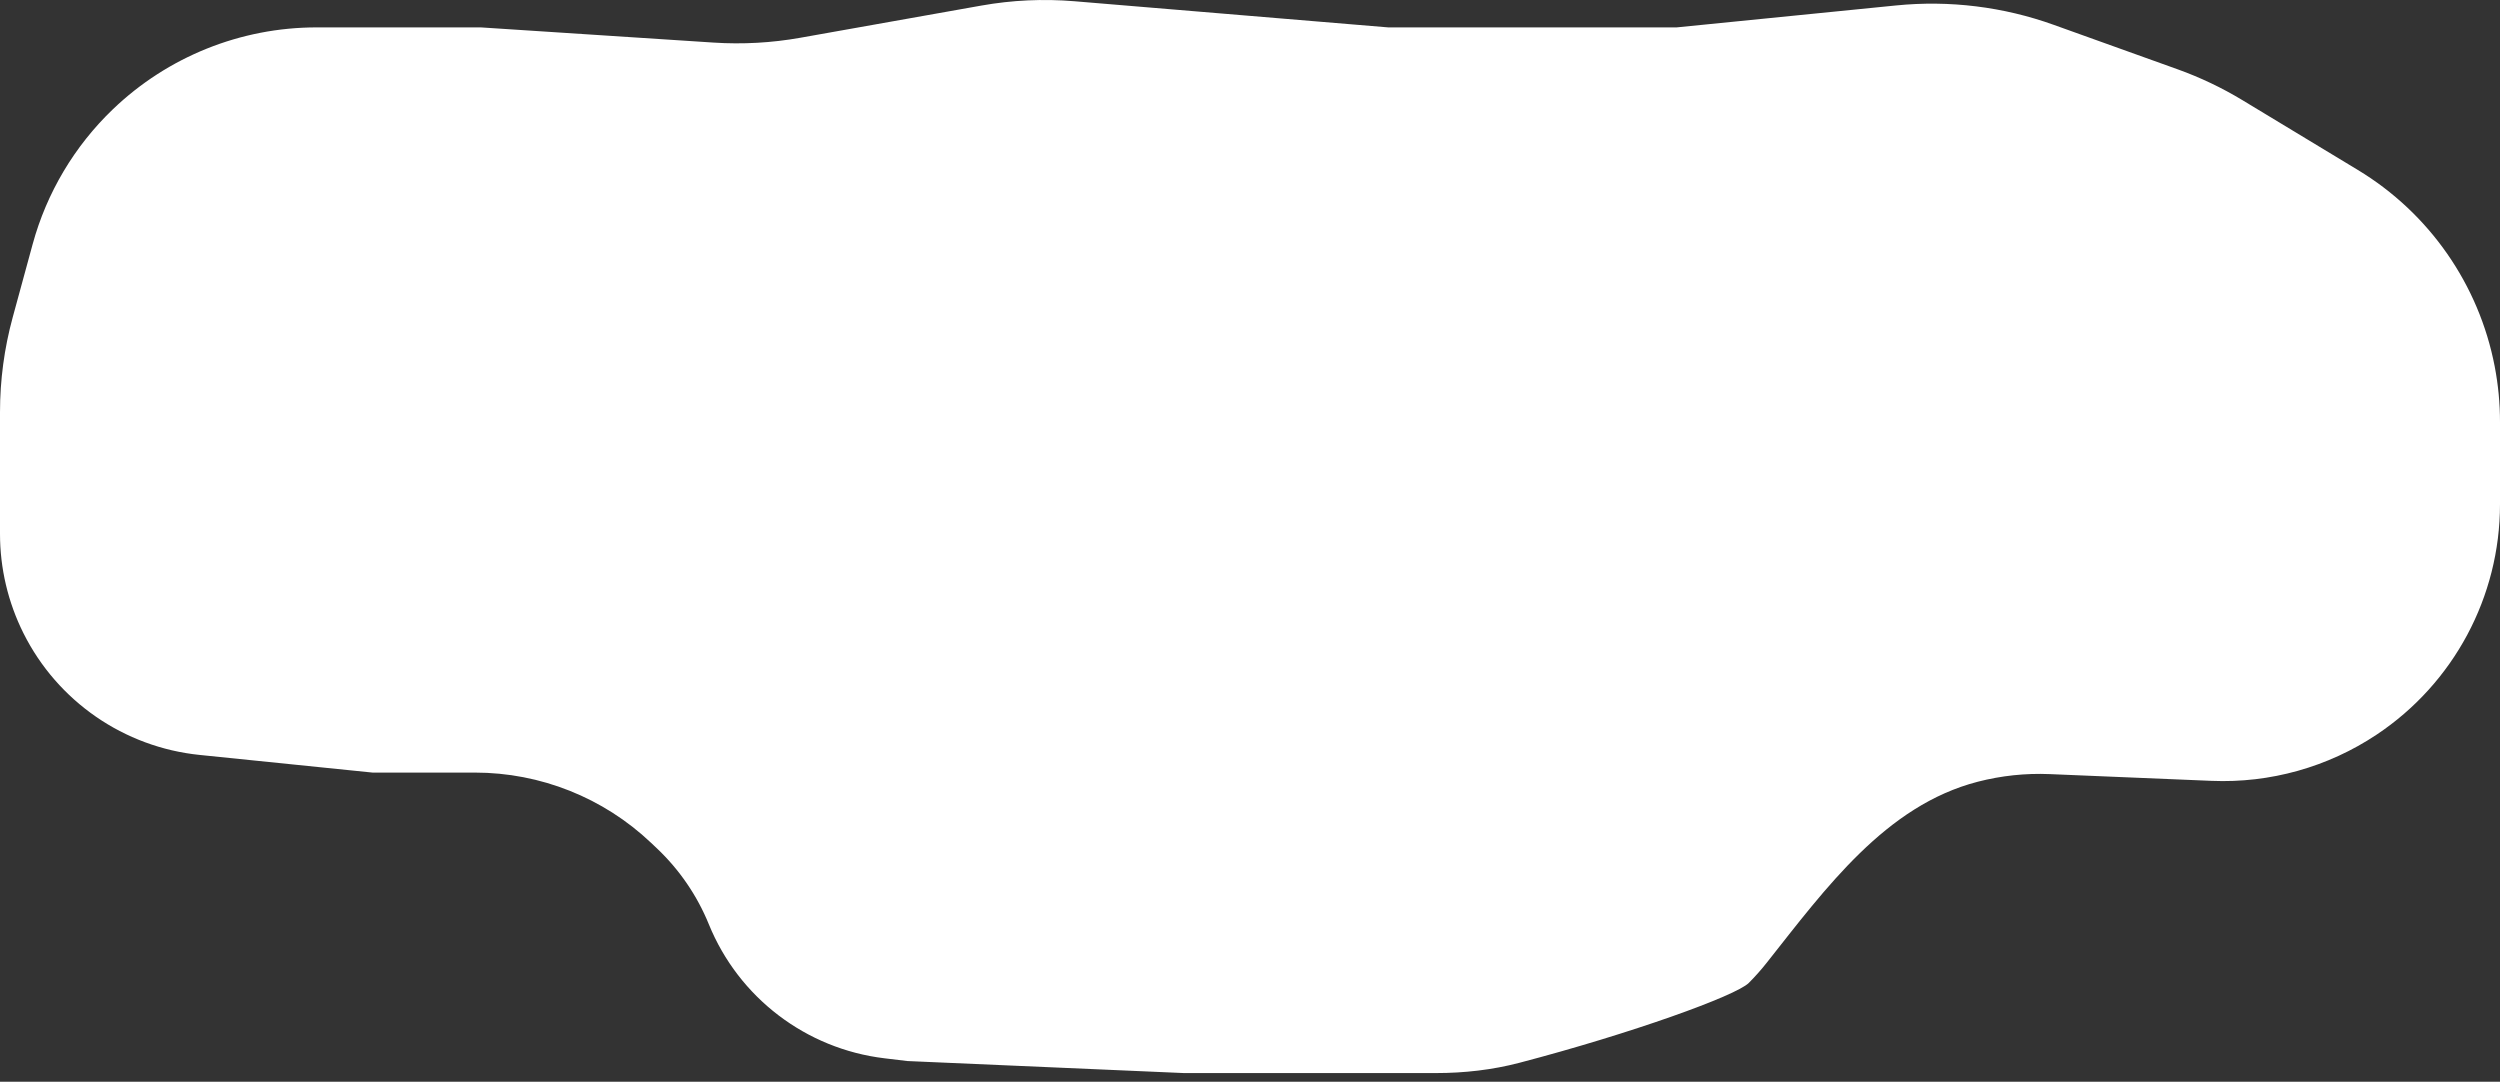 <?xml version="1.0" encoding="UTF-8"?> <svg xmlns="http://www.w3.org/2000/svg" width="208" height="90" viewBox="0 0 208 90" fill="none"><rect x="0" y="0" width="208" height="90" fill="#333333" stroke="none"/><path d="M40 2.279H26.339C20.025 2.279 13.955 4.718 9.397 9.086C6.193 12.157 3.883 16.041 2.715 20.322L1.057 26.403C0.355 28.976 0 31.63 0 34.297V44.413C0 47.284 0.668 50.116 1.952 52.684C4.784 58.347 10.317 62.169 16.616 62.811L31 64.279H39.514C44.963 64.279 50.205 66.368 54.16 70.115L54.66 70.588C56.532 72.362 58.003 74.514 58.976 76.902C61.459 82.998 67.054 87.266 73.589 88.05L75.5 88.279L98.5 89.279H119.478C121.818 89.279 124.153 89.017 126.417 88.424C135.732 85.985 144.43 82.849 145.5 81.779C146.036 81.243 146.53 80.684 146.987 80.106C151.903 73.895 156.889 67.017 164.559 65.038C166.509 64.535 168.523 64.322 170.535 64.406L184.005 64.967C188.876 65.17 193.685 63.822 197.742 61.118C204.151 56.845 208 49.653 208 41.95V35.115C208 33.561 207.852 32.011 207.559 30.485C206.248 23.67 202.11 17.729 196.17 14.138L186.565 8.33C184.859 7.299 183.055 6.44 181.179 5.766L170.878 2.069C166.679 0.561 162.196 0.009 157.757 0.453L139.5 2.279H115.5L89.395 0.104C86.809 -0.112 84.207 0.009 81.652 0.463L66.578 3.143C64.201 3.566 61.783 3.7 59.374 3.543L40 2.279Z" fill="white"></path></svg> 